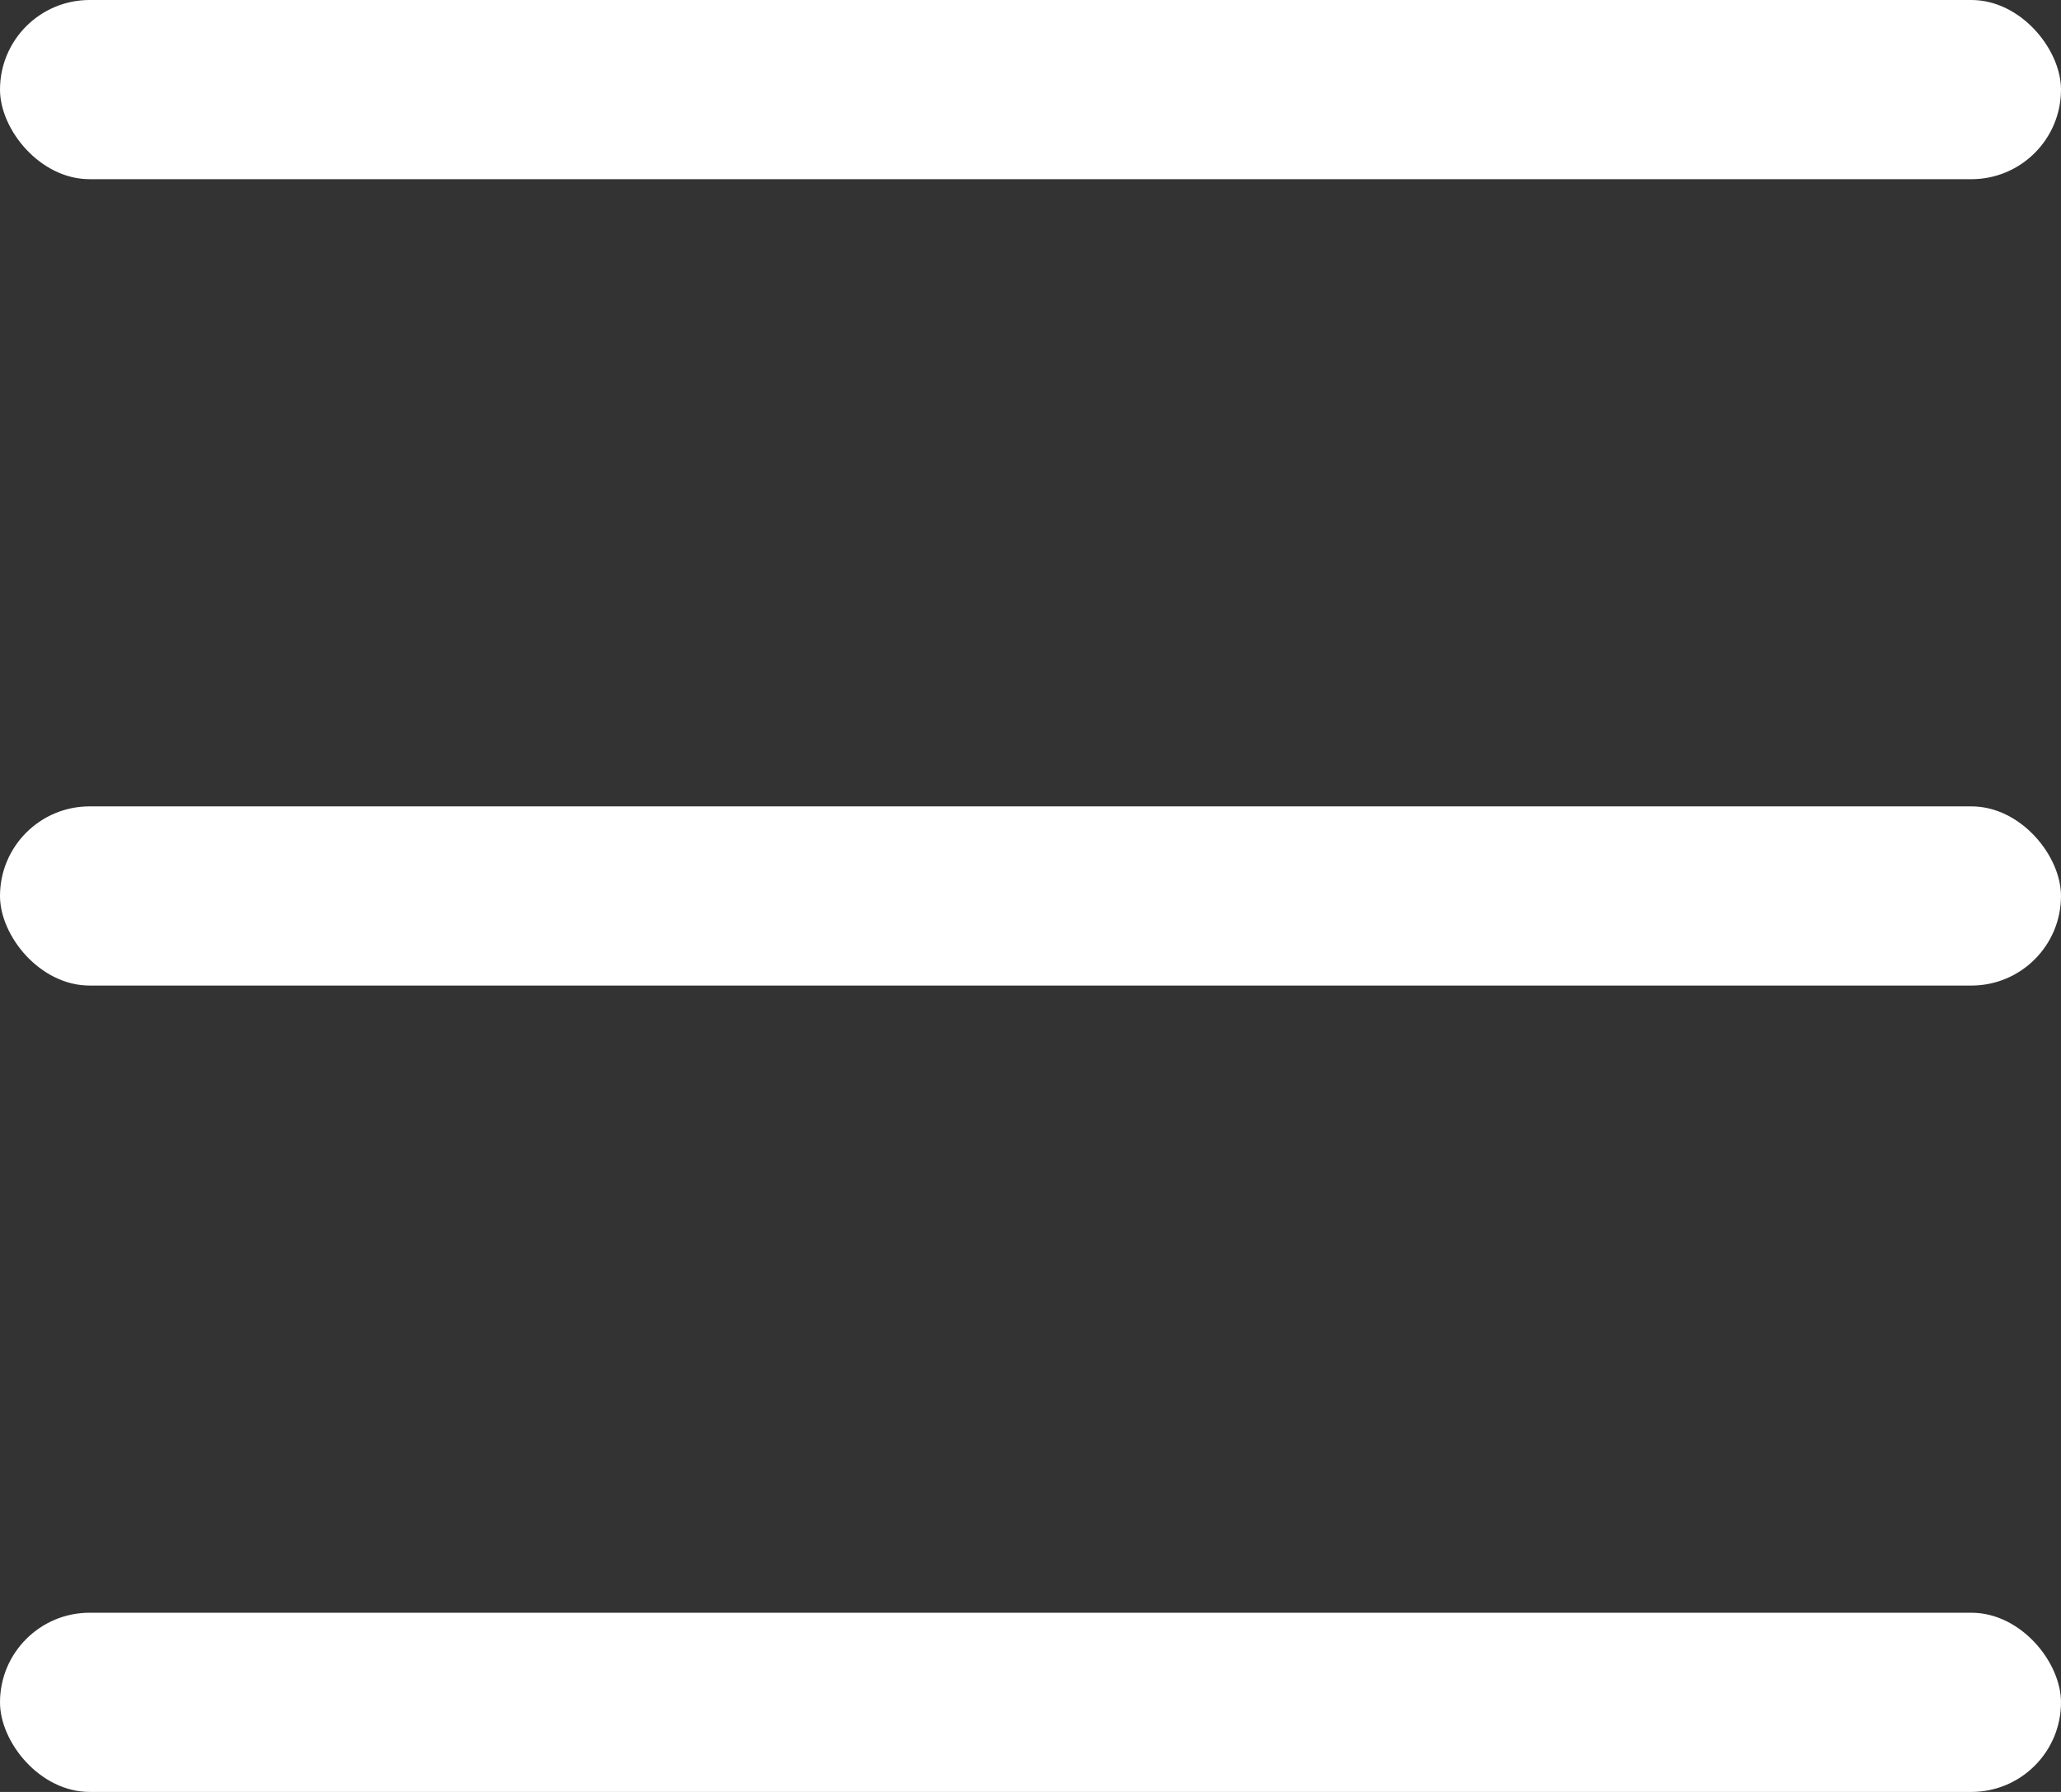 <svg width="23" height="20" viewBox="0 0 23 20" fill="none" xmlns="http://www.w3.org/2000/svg">
<rect x="0" y="0" width="23" height="20" fill="#333333" stroke="none"/>
<rect width="23" height="2" rx="1" fill="white"/>
<rect y="9" width="23" height="2" rx="1" fill="white"/>
<rect y="18" width="23" height="2" rx="1" fill="white"/>
</svg>
